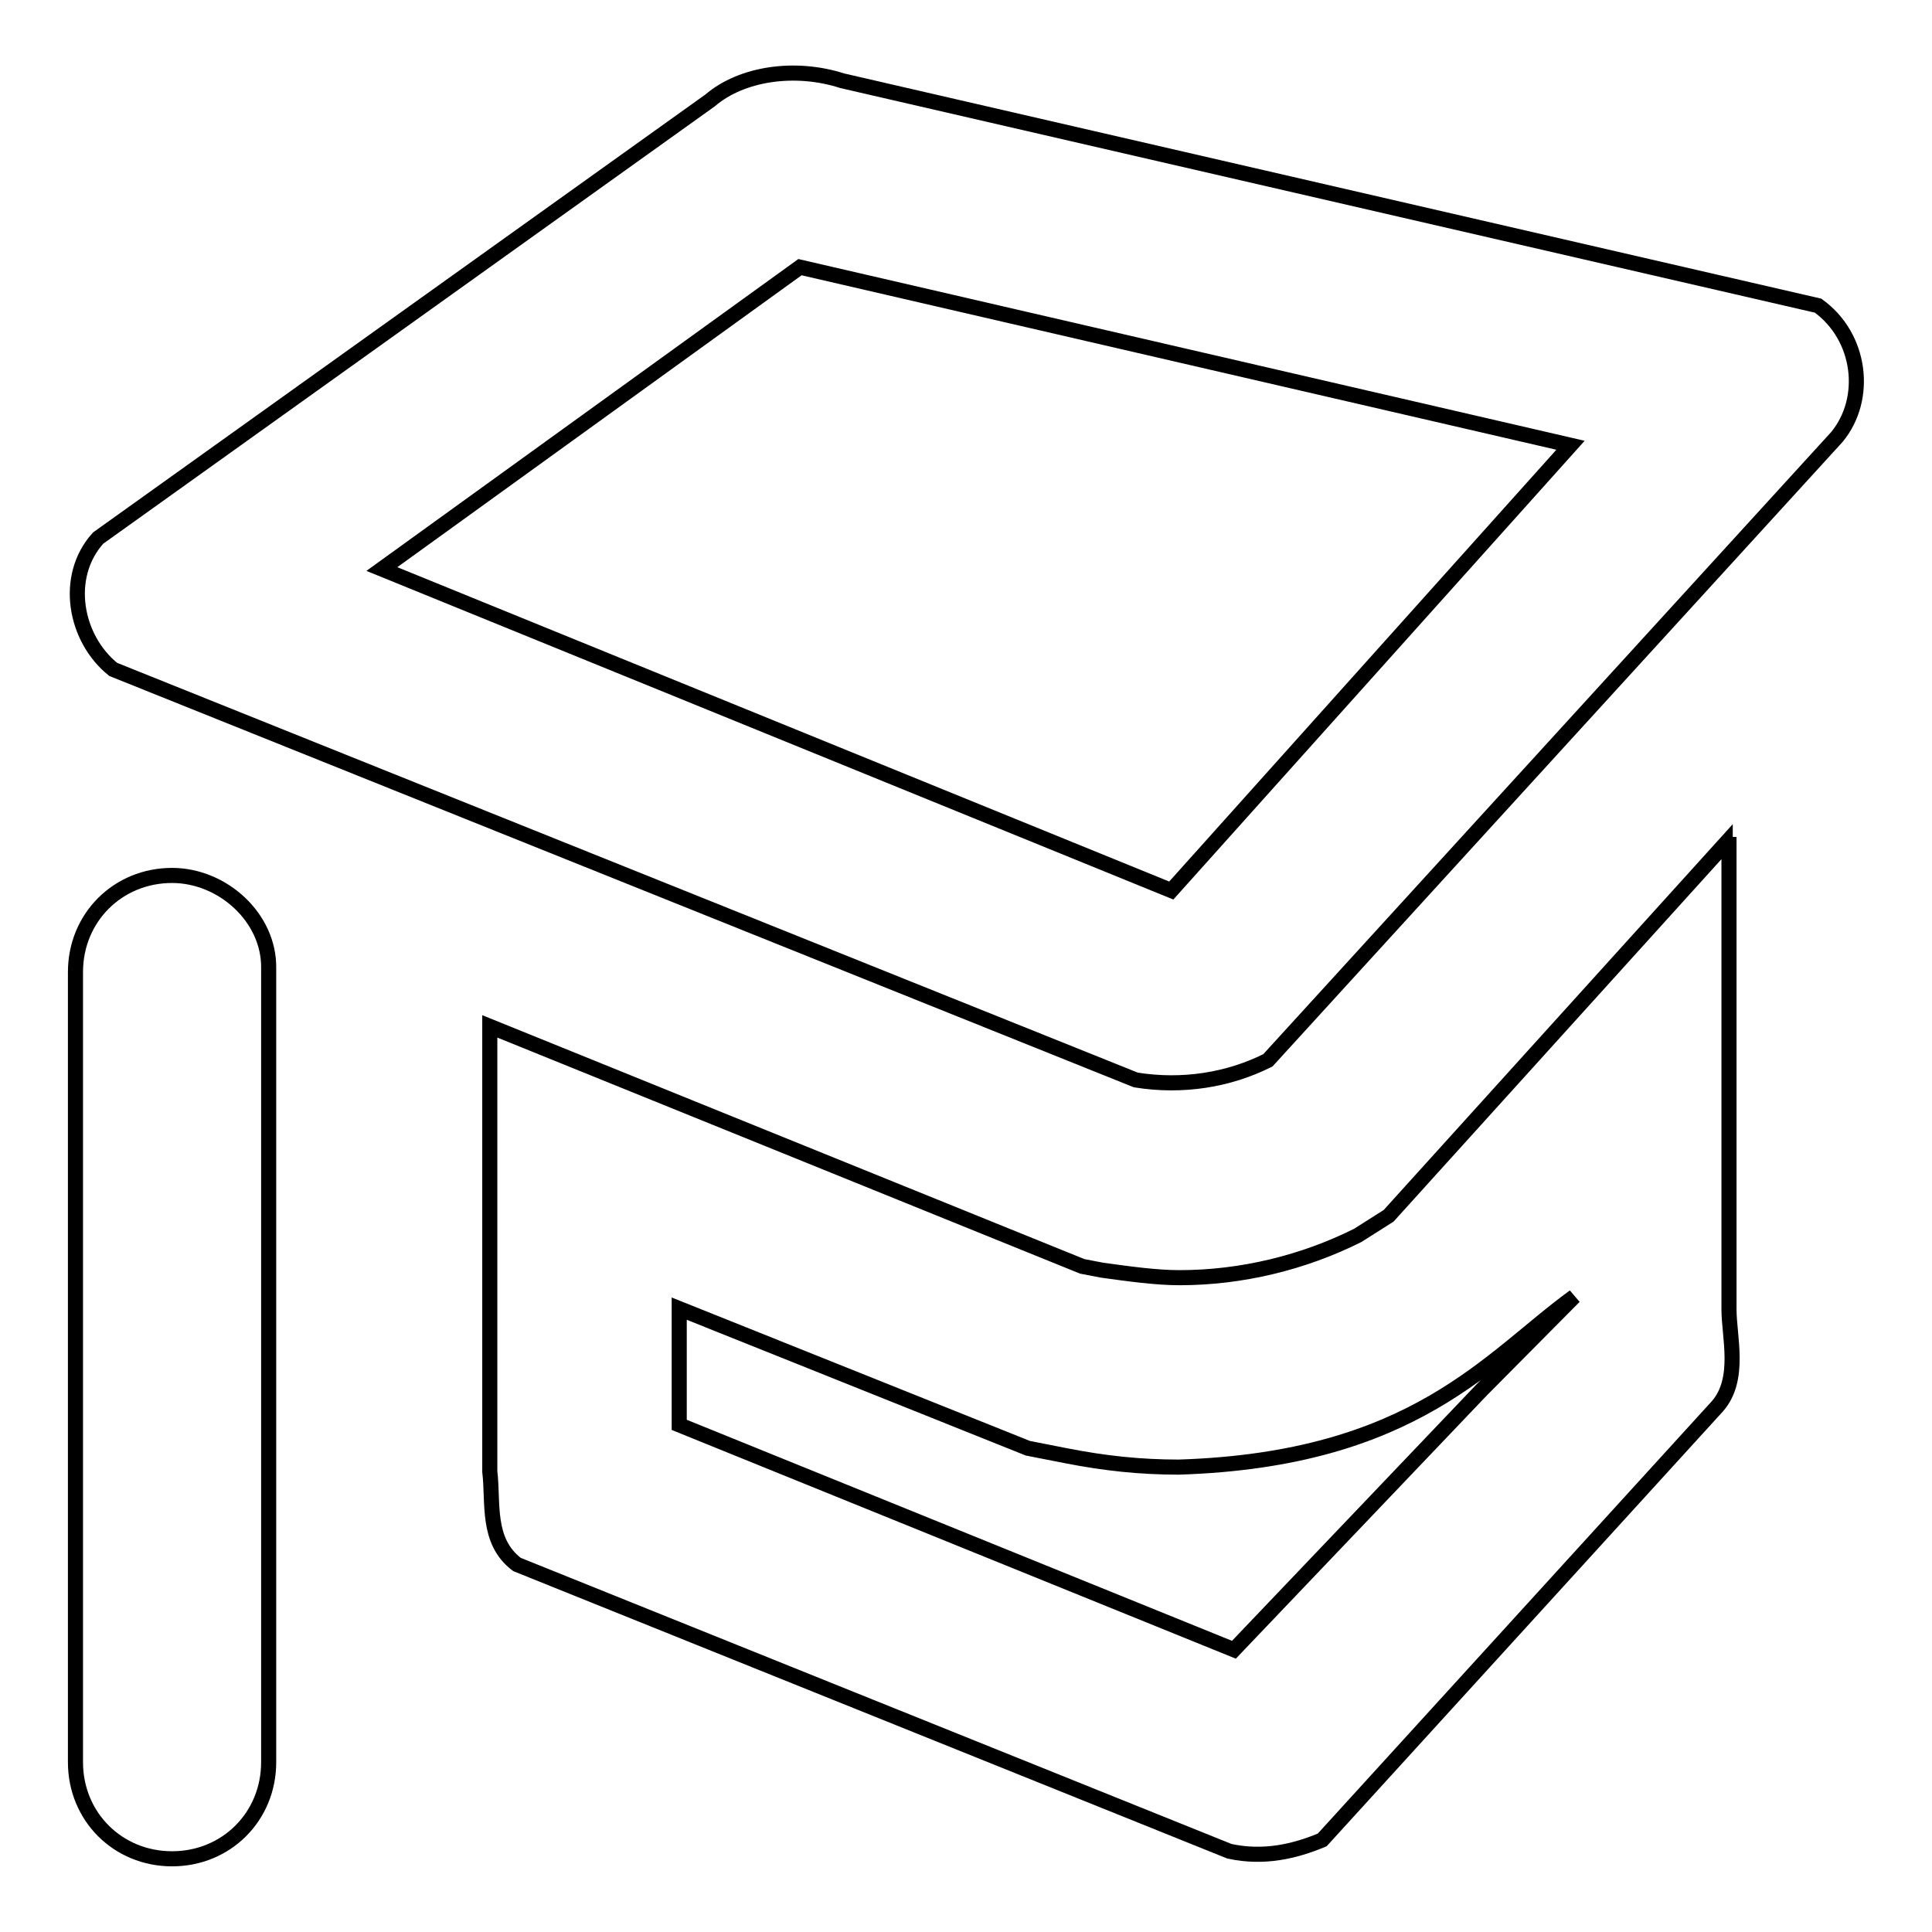 <?xml version="1.0" encoding="utf-8"?>
<!-- Svg Vector Icons : http://www.onlinewebfonts.com/icon -->
<!DOCTYPE svg PUBLIC "-//W3C//DTD SVG 1.1//EN" "http://www.w3.org/Graphics/SVG/1.1/DTD/svg11.dtd">
<svg version="1.1" xmlns="http://www.w3.org/2000/svg" xmlns:xlink="http://www.w3.org/1999/xlink" x="0px" y="0px" viewBox="0 0 256 256" enable-background="new 0 0 256 256" xml:space="preserve">
<g><g><path stroke-width="2" fill-opacity="0" stroke="#000000"  d="M228.6,111.8L184,161.1l-4.1,2.6c-7.2,3.6-15.4,5.6-23.6,5.6c-3.1,0-6.7-0.5-10.3-1l-2.6-0.5L64.9,136v59c0.5,4.1-0.5,9.2,3.6,12.3l94.4,38c4.6,1,8.7,0,12.3-1.5l52.4-57.5c3.1-3.6,1.5-9.2,1.5-12.8v-61.6H228.6z M196.3,184.2l-32.8,34.4L90,188.8v-15.4l46.2,18.5l5.1,1c5.1,1,9.8,1.5,14.9,1.5c31.3-1,41.1-14.4,52.4-22.6L196.3,184.2z"/><path stroke-width="2" fill-opacity="0" stroke="#000000"  d="M240.9,40.5L111.6,10.7c-6.2-2-13.3-1-17.5,2.6l-81.1,58c-4.6,5.1-3.1,13.3,2,17.4l135.5,54.4c6.2,1,12.3,0,17.5-2.6l75.4-82.6C247.6,52.8,246.6,44.6,240.9,40.5z M155.2,118L50.6,75.4l55.4-40L208.1,59L155.2,118z"/><path stroke-width="2" fill-opacity="0" stroke="#000000"  d="M22.8,116c-7.2,0-12.8,5.6-12.8,12.8v104.7c0,7.2,5.6,12.8,12.8,12.8c7.2,0,12.8-5.6,12.8-12.8V128.3C35.7,121.6,29.5,116,22.8,116z"/></g></g>
</svg>